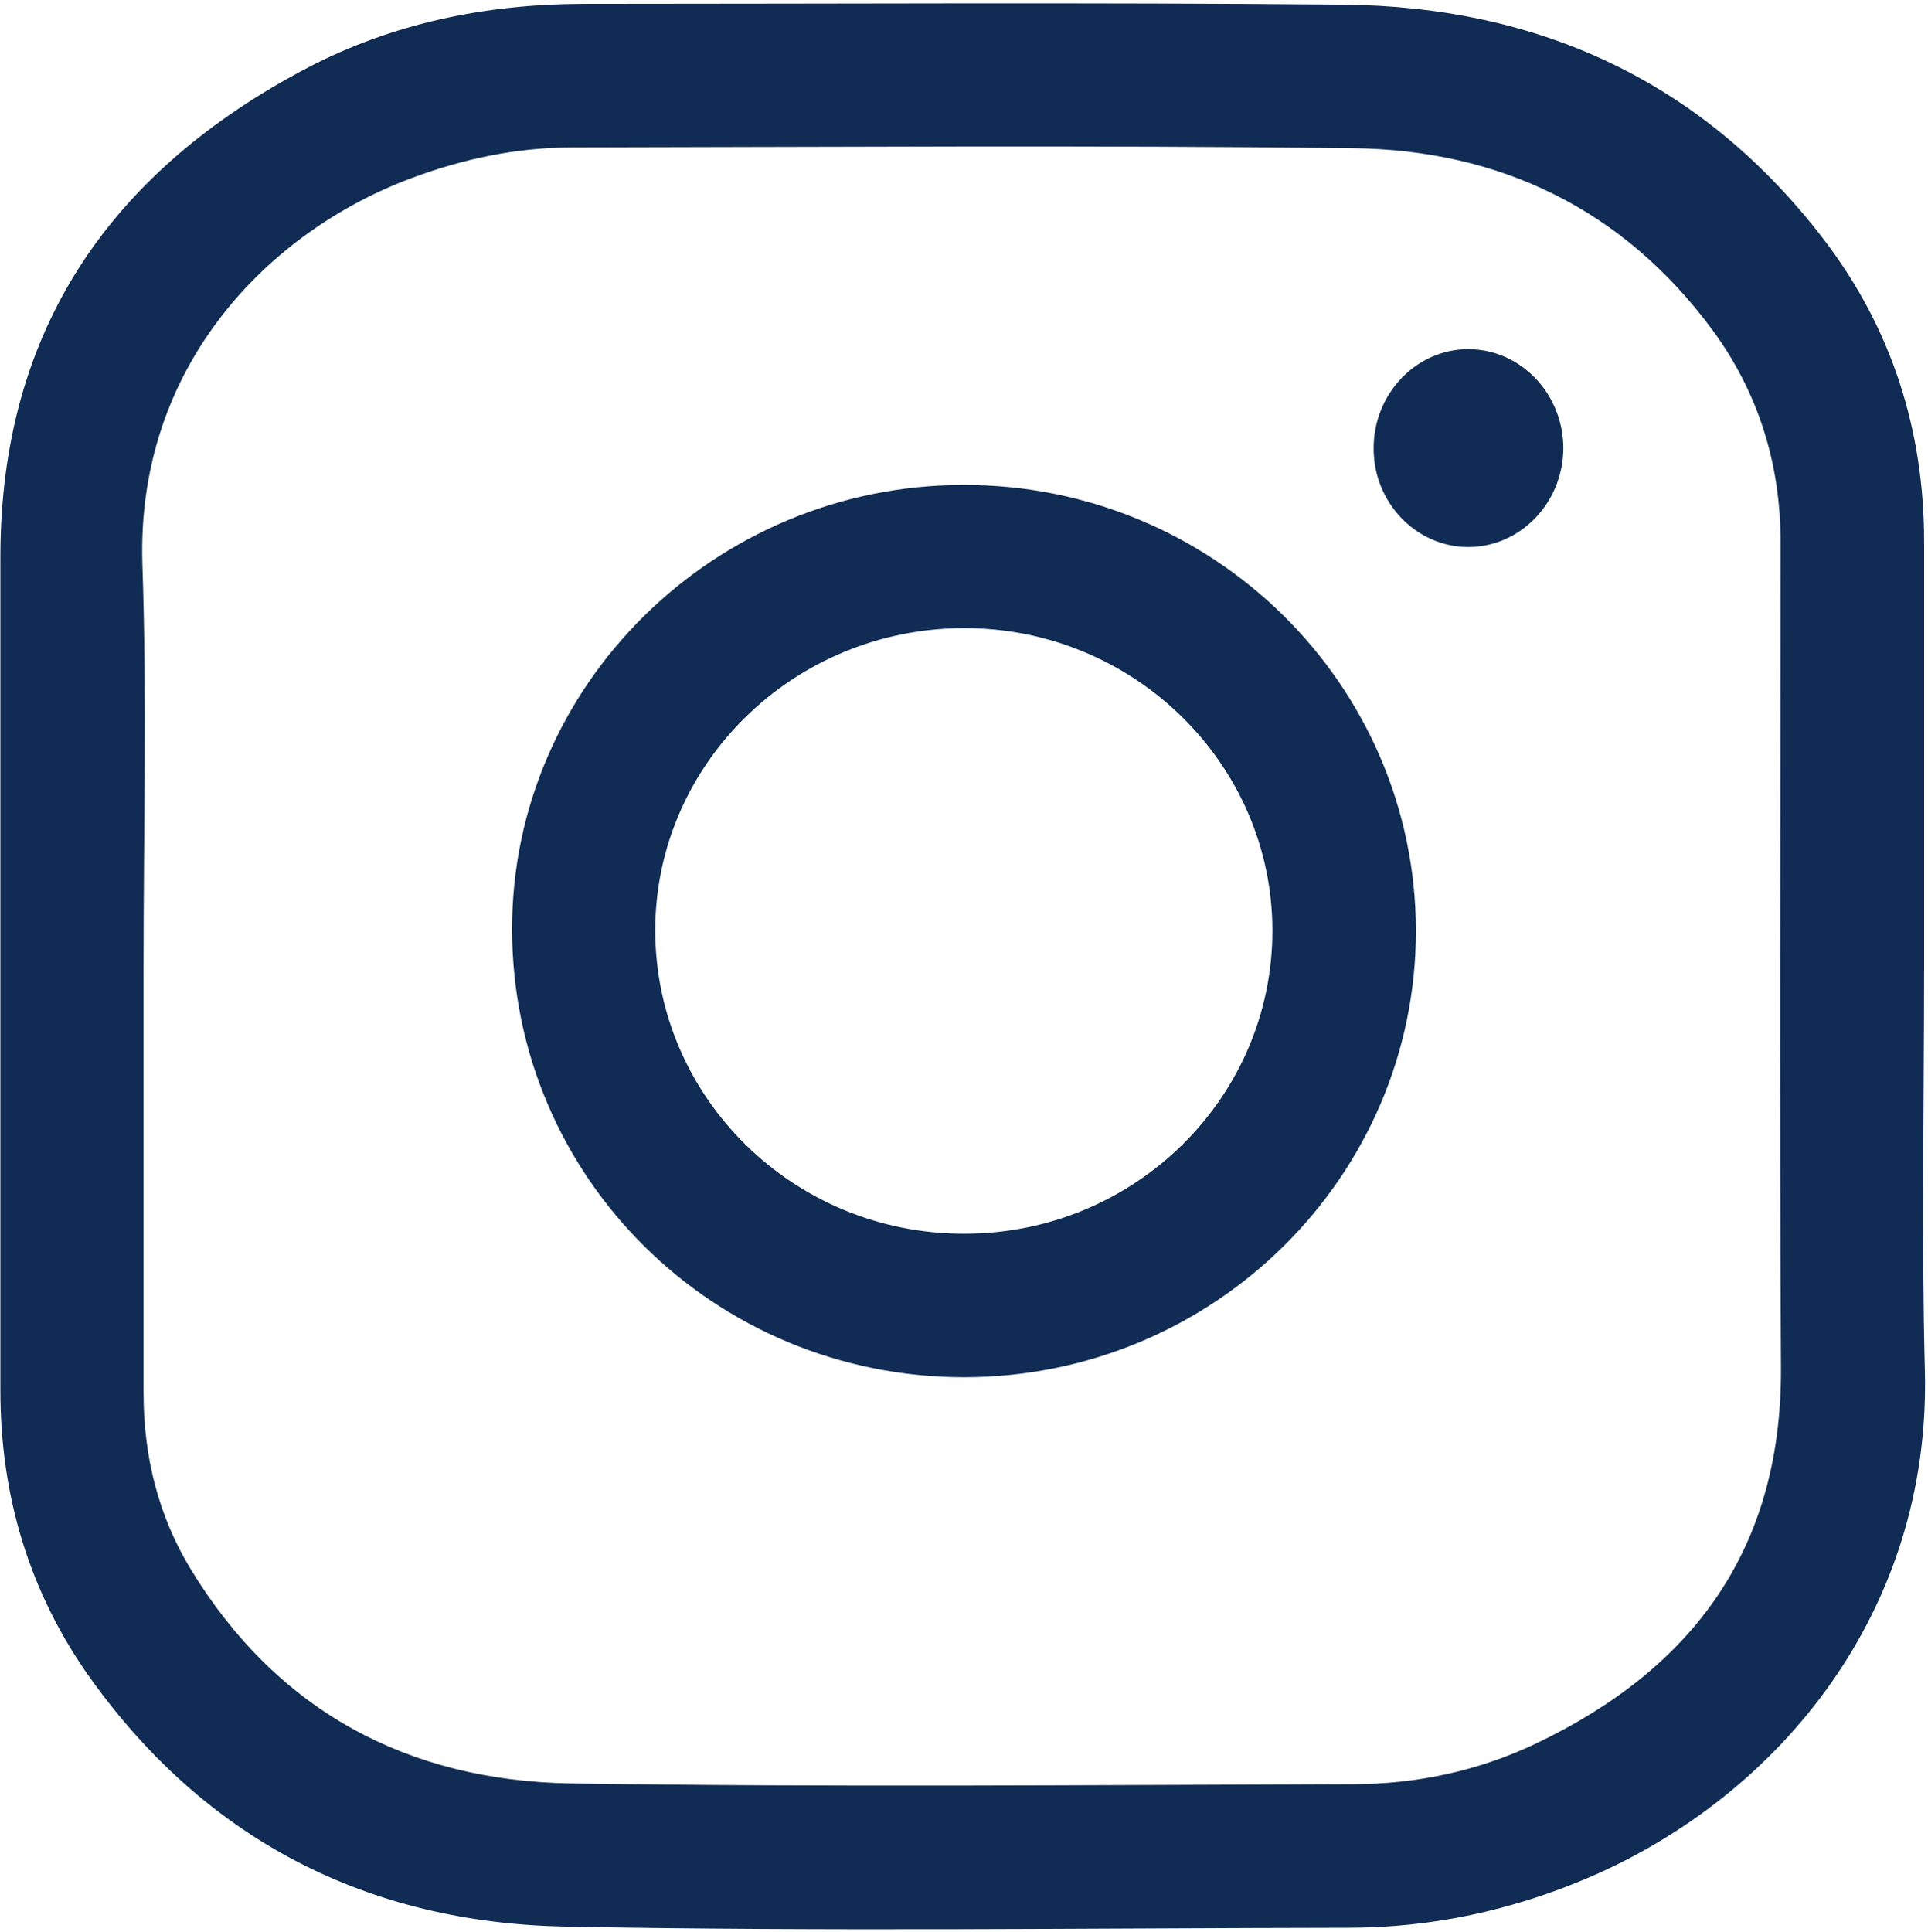 <?xml version="1.0" encoding="UTF-8"?> <svg xmlns="http://www.w3.org/2000/svg" width="497" height="498" viewBox="0 0 497 498" fill="none"> <path d="M496 249C496 283.8 495.3 318.7 496.2 353.5C497.7 415.1 459 462.7 409.7 483.9C389.9 492.4 369.1 496.9 347.6 496.9C280.3 497 212.9 497.9 145.6 496.6C94.9 495.6 53.2 474.4 23.3 432.6C7.6 410.6 0.1 385.6 0.1 358.5C0.1 286.8 0.1 215.2 0.1 143.5C0.1 85 28.6 44.1 79.2 17.5C101.2 6 125.1 1.1 150 1C215.3 1 280.7 0.6 346 1.2C396.7 1.6 439 21 470.2 61.8C487.6 84.6 496 110.8 496 139.6C496 176 496 212.5 496 249ZM37 249C37 285.7 37 322.3 37 359C37 375.4 40.8 390.8 49.3 404.7C71.6 441.2 105.3 459 147.1 459.7C214.2 460.7 281.4 460.1 348.6 459.9C365.1 459.9 381.1 456.5 396 449.4C436.6 430 459.3 399.1 459.1 352.7C458.7 281.7 459 210.7 459 139.7C459 119.6 453.3 101.2 441.4 85C418.4 53.9 386.6 38.6 348.6 38.2C281.6 37.4 214.6 37.9 147.6 38C133.3 38 119.5 40.9 106.1 45.9C69.3 59.6 35.1 94.3 36.7 145.4C37.9 180 37 214.5 37 249Z" fill="#102C54"></path> <path d="M248.6 355C184.1 355 132.1 303.6 132 239.6C131.9 176.6 184.3 125 248.4 125C312.7 124.9 364.9 176.4 365 239.9C365 303.3 312.9 354.9 248.6 355ZM248.6 318C292.5 318 328.1 282.9 328 239.7C327.9 196.9 292.3 161.9 248.6 161.9C204.7 161.9 168.9 196.8 168.9 239.9C169 283.1 204.7 318.1 248.6 318Z" fill="#102C54"></path> <path d="M378.5 90C392 90 403 101.5 403 115.6C402.9 129.7 391.8 141.1 378.3 141C365 140.9 354.1 129.5 354.1 115.7C354 101.6 365 90 378.5 90Z" fill="#102C54"></path> </svg> 
